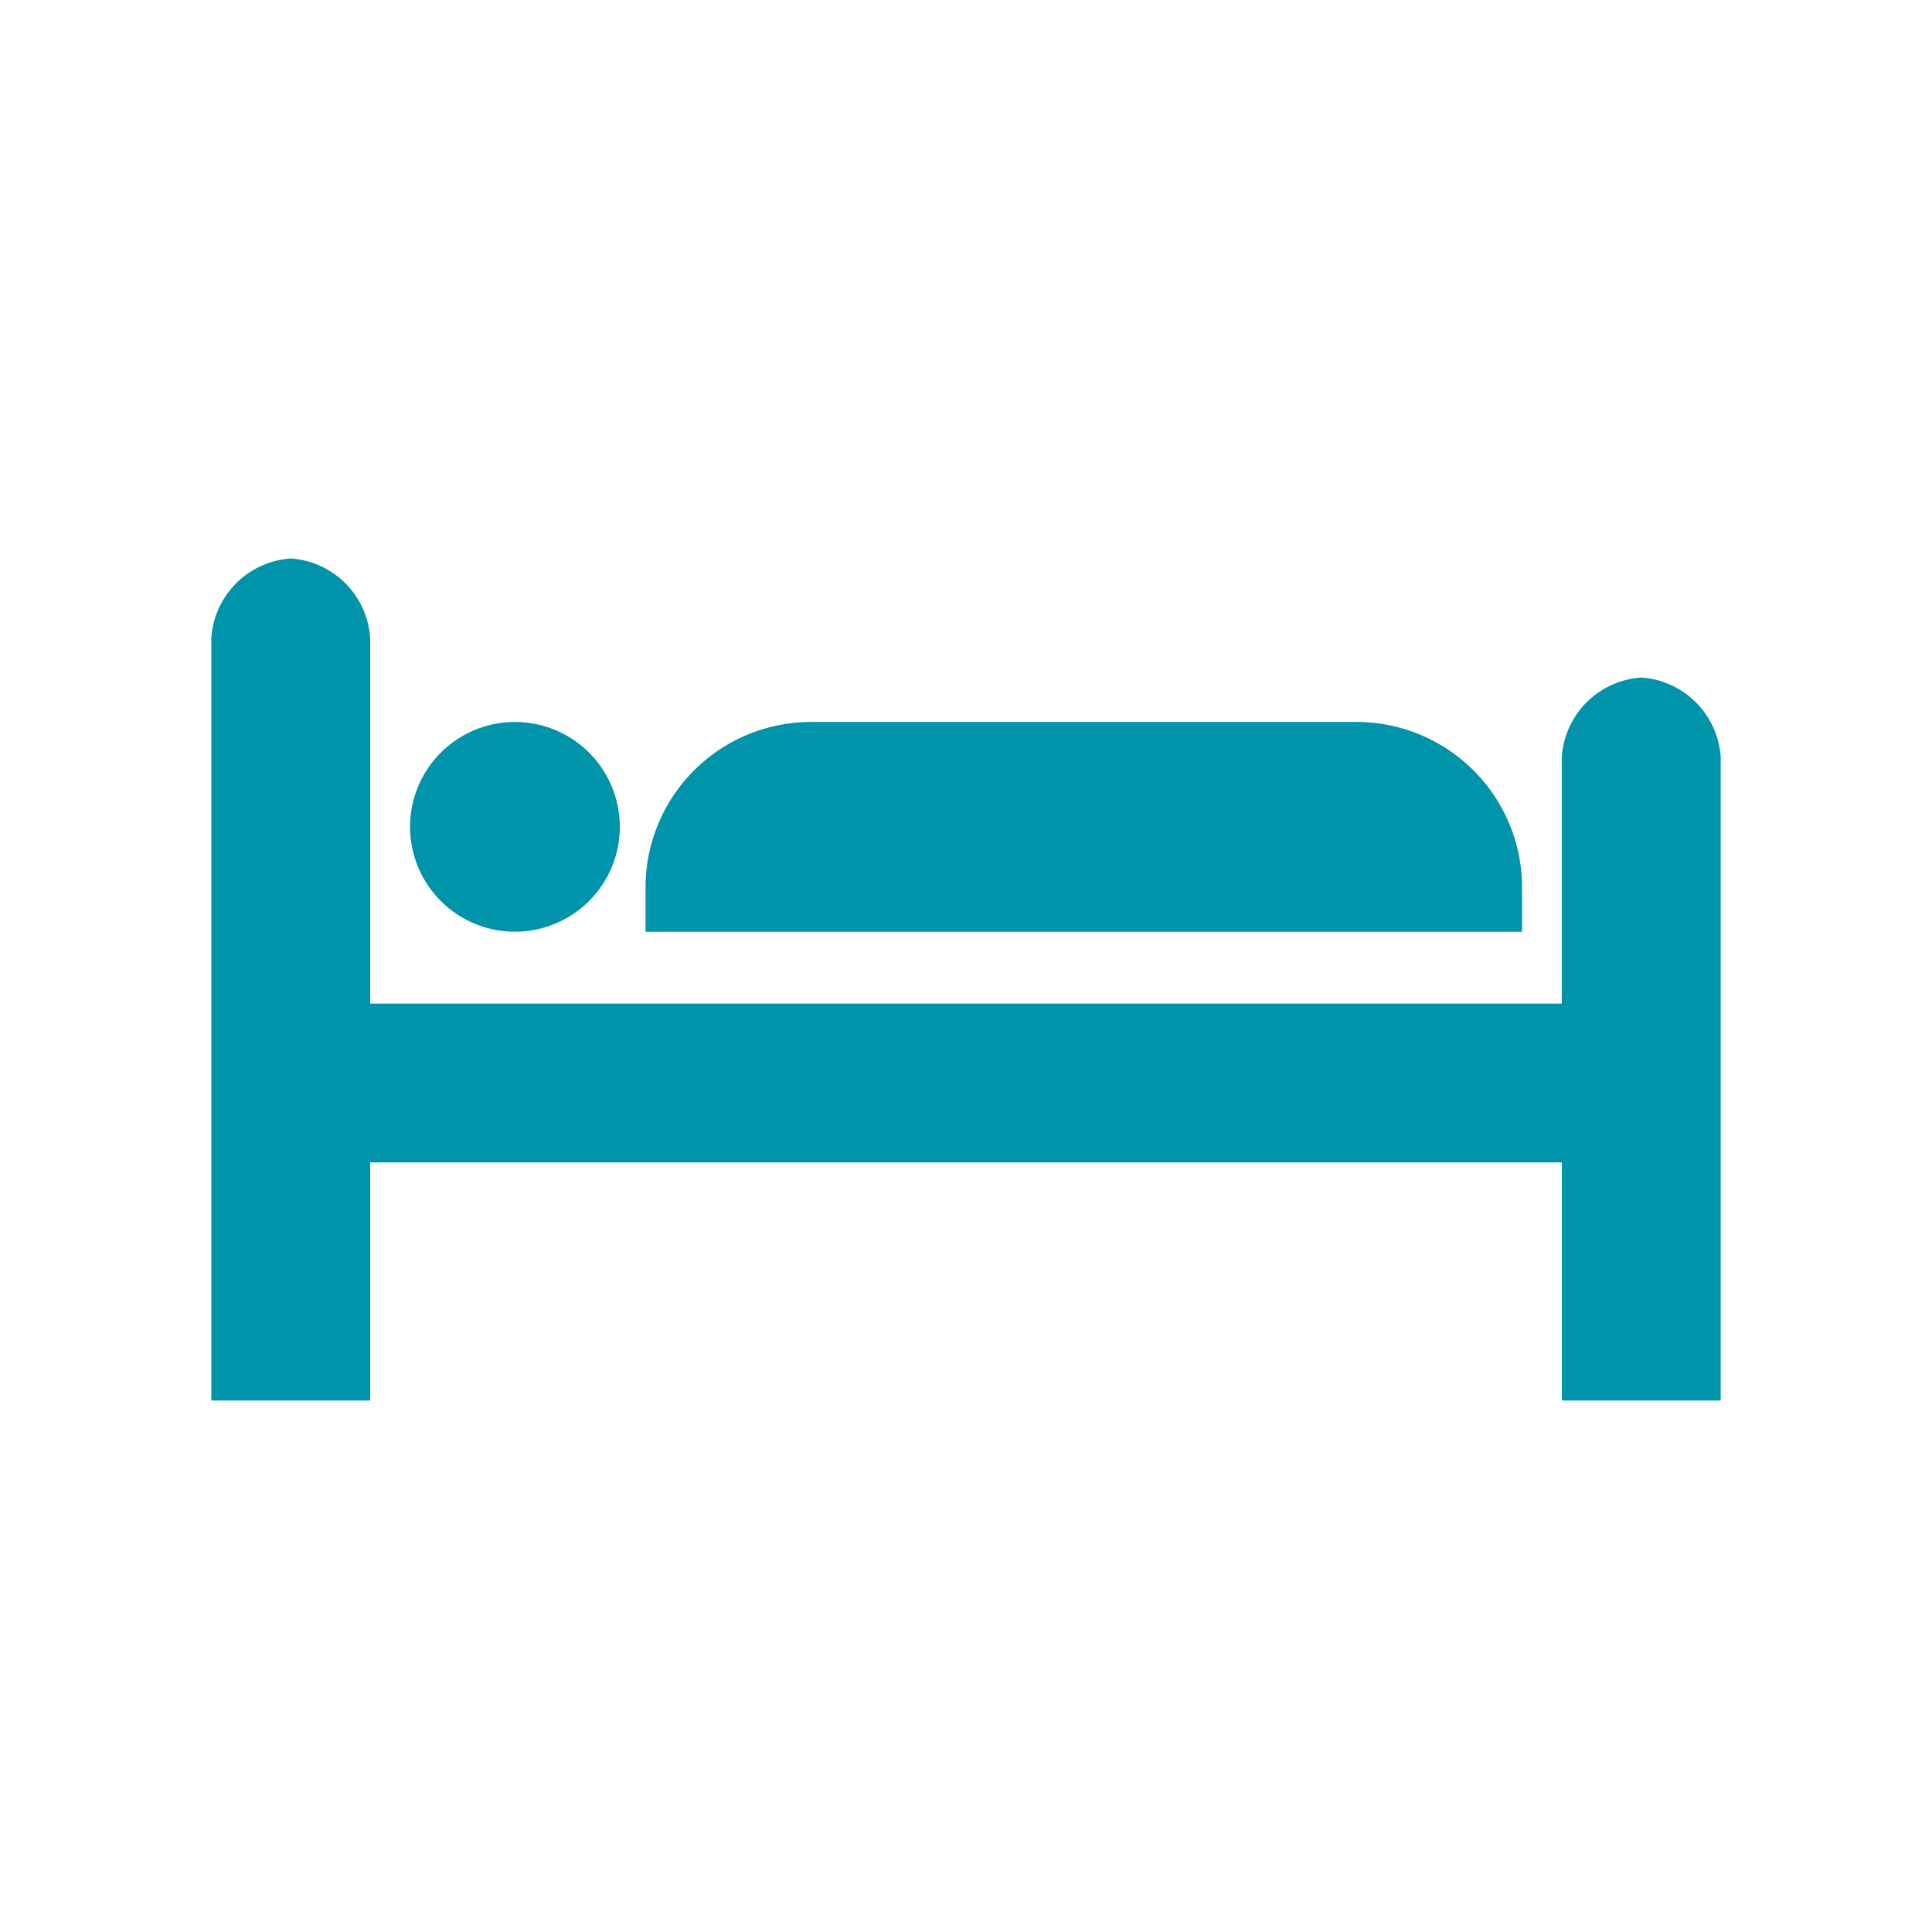 <svg id="Calque_1" data-name="Calque 1" xmlns="http://www.w3.org/2000/svg" xmlns:xlink="http://www.w3.org/1999/xlink" viewBox="0 0 32 32" fill="#0094AB">
  <defs>
    <symbol id="hebergement" data-name="hebergement" viewBox="0 0 25 13.947">
      <g>
        <path d="M23.684,1.972a1.414,1.414,0,0,0-1.316,1.313V7.373H2.631V1.315A1.414,1.414,0,0,0,1.316,0,1.414,1.414,0,0,0,0,1.315V13.947H2.631v-3.944H22.369v3.944H25V3.285A1.414,1.414,0,0,0,23.684,1.972"/>
        <g>
          <path d="M5.027,2.708A1.737,1.737,0,1,0,6.766,4.445,1.736,1.736,0,0,0,5.027,2.708Z"/>
          <path d="M21.71,6.183V5.442a2.742,2.742,0,0,0-2.734-2.734H9.926a2.742,2.742,0,0,0-2.734,2.734V6.183Z"/>
        </g>
      </g>
    </symbol>
  </defs>
  <title>hebergement</title>
  <use width="25" height="13.947" transform="translate(3.5 9.25)" xlink:href="#hebergement"/>
</svg>
